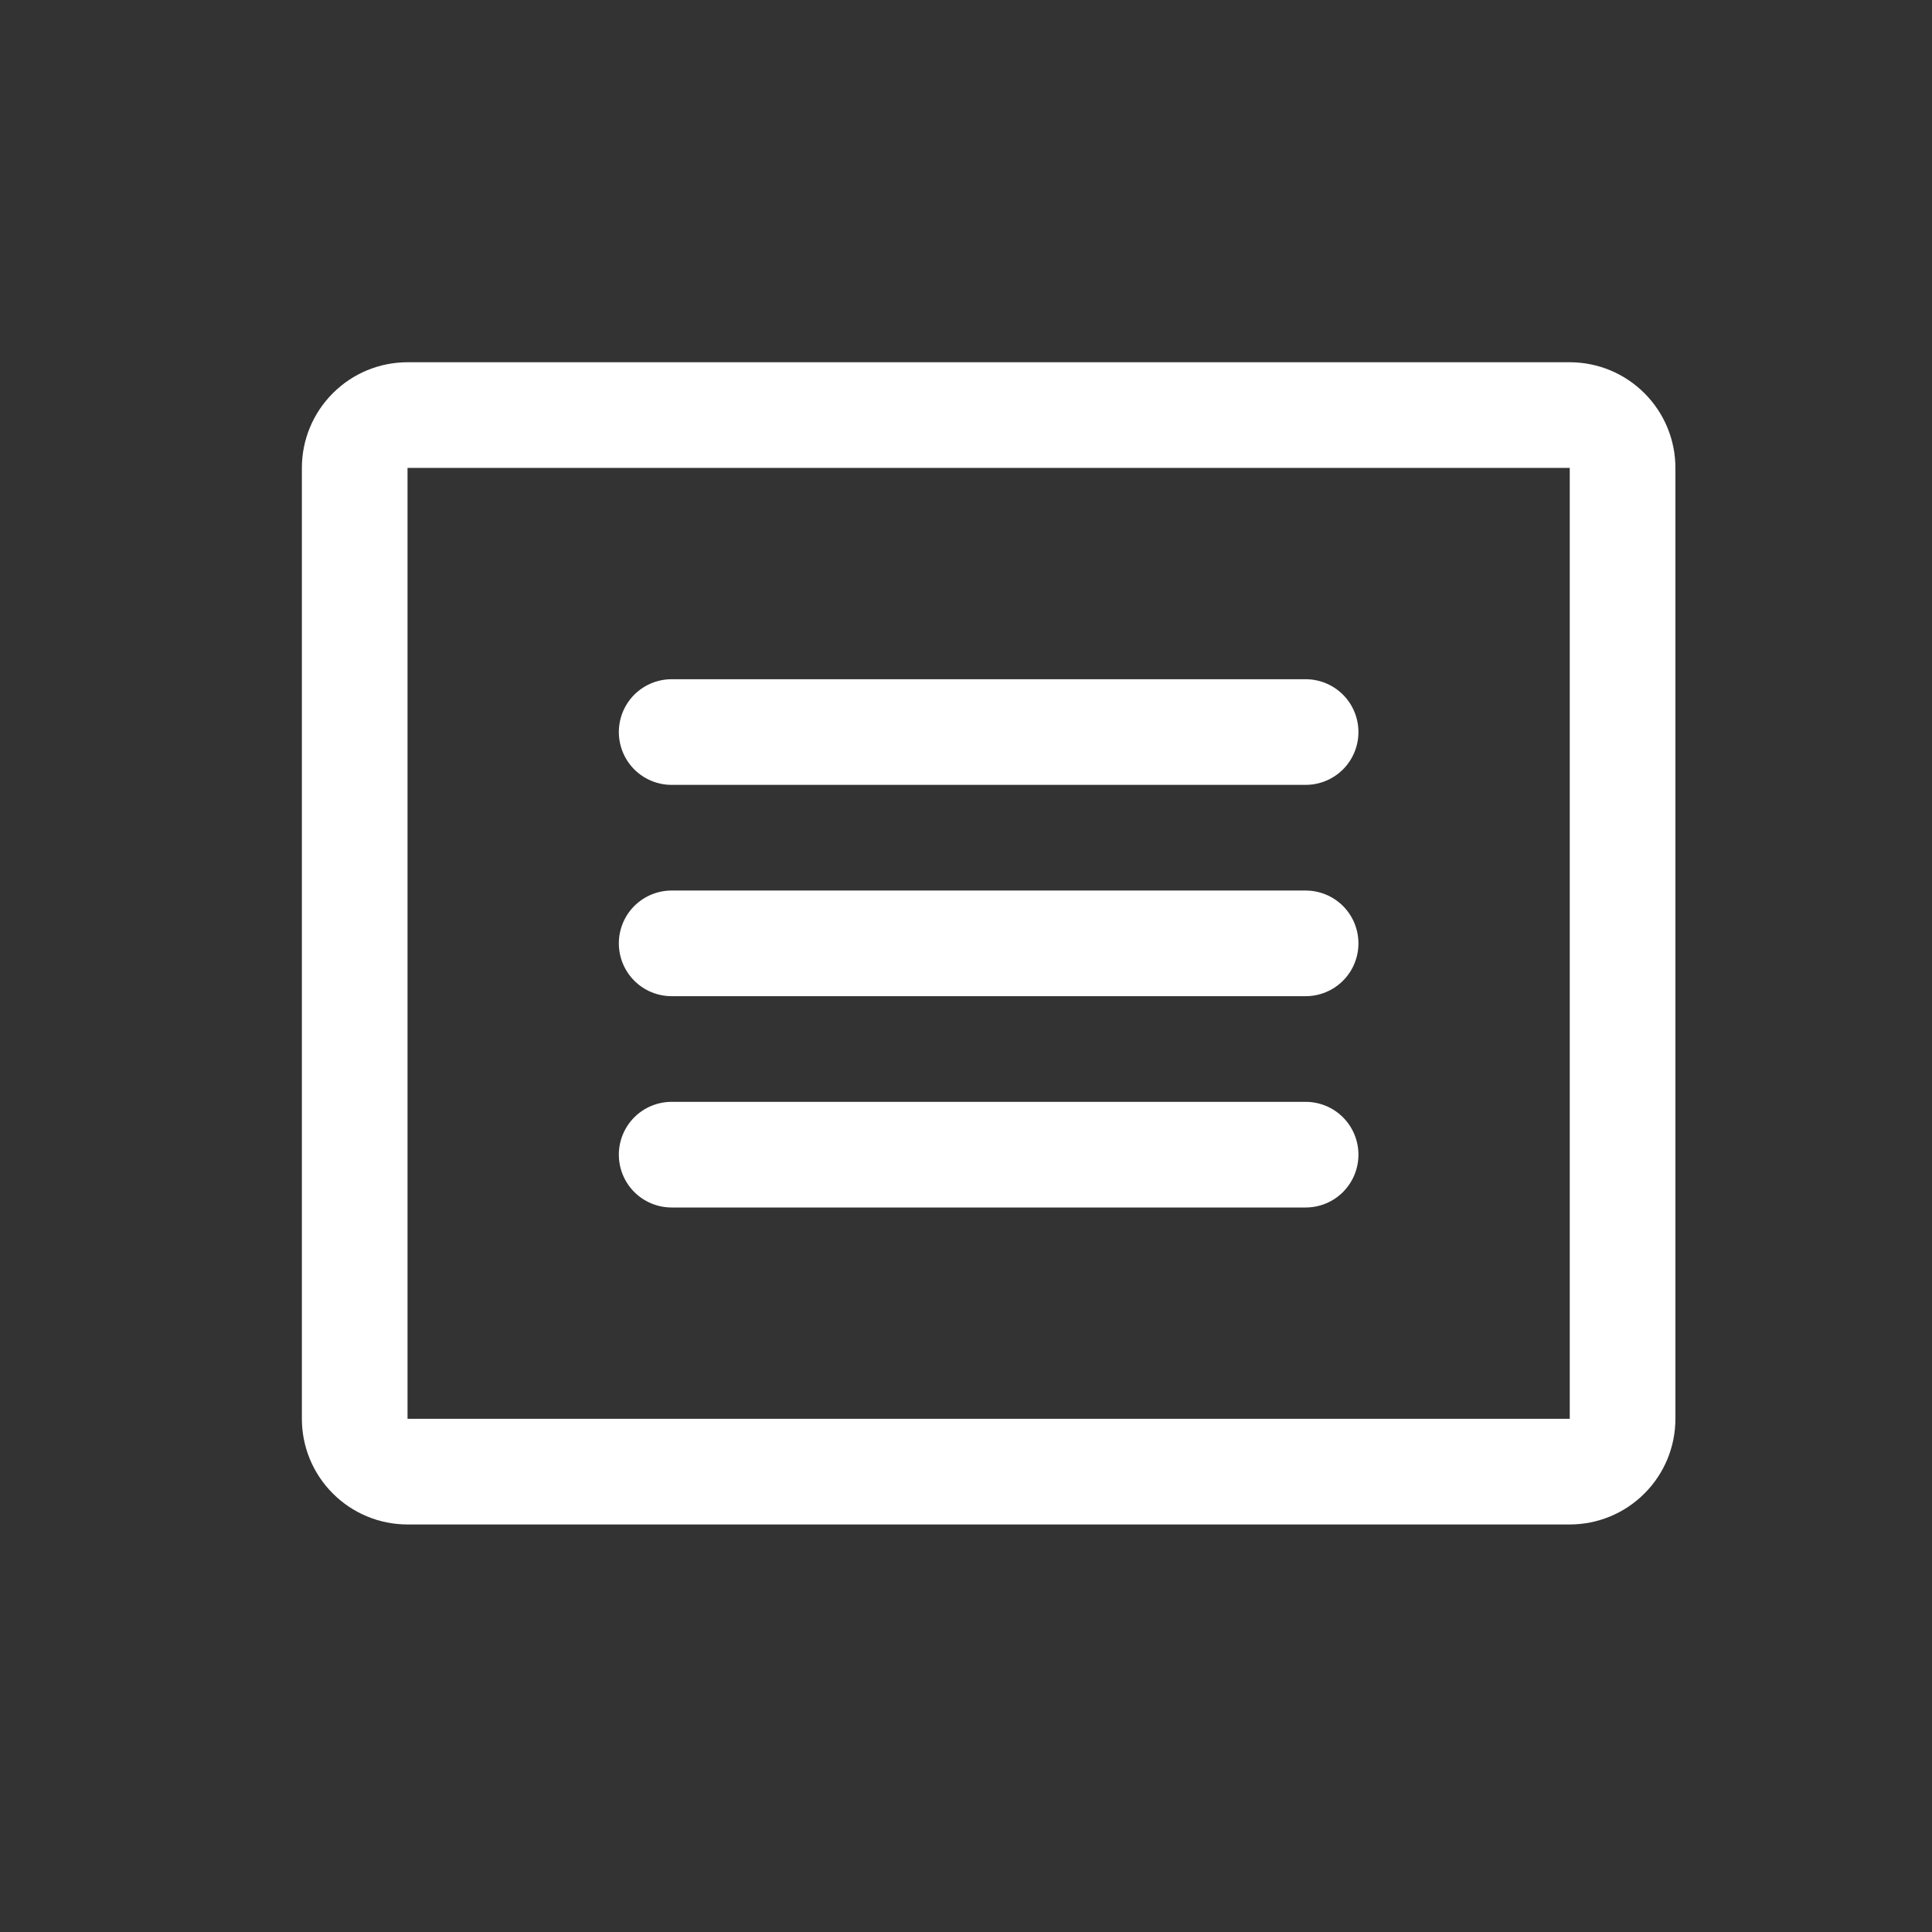 <svg width="32" height="32" viewBox="0 0 32 32" fill="none" xmlns="http://www.w3.org/2000/svg">
<rect x="0" y="0" width="32" height="32" fill="#333333" stroke="none"/>
<g clip-path="url(#clip0_2259_24853)">
<path d="M26 6H6.75C6.286 6 5.841 6.184 5.513 6.513C5.184 6.841 5 7.286 5 7.75V23.5C5 23.964 5.184 24.409 5.513 24.737C5.841 25.066 6.286 25.25 6.75 25.25H26C26.464 25.25 26.909 25.066 27.237 24.737C27.566 24.409 27.75 23.964 27.75 23.5V7.75C27.75 7.286 27.566 6.841 27.237 6.513C26.909 6.184 26.464 6 26 6ZM26 23.5H6.75V7.75H26V23.5ZM22.5 12.125C22.5 12.357 22.408 12.58 22.244 12.744C22.08 12.908 21.857 13 21.625 13H11.125C10.893 13 10.67 12.908 10.506 12.744C10.342 12.58 10.25 12.357 10.25 12.125C10.25 11.893 10.342 11.67 10.506 11.506C10.67 11.342 10.893 11.25 11.125 11.25H21.625C21.857 11.25 22.08 11.342 22.244 11.506C22.408 11.67 22.5 11.893 22.5 12.125ZM22.5 15.625C22.5 15.857 22.408 16.08 22.244 16.244C22.08 16.408 21.857 16.5 21.625 16.5H11.125C10.893 16.5 10.67 16.408 10.506 16.244C10.342 16.08 10.25 15.857 10.25 15.625C10.25 15.393 10.342 15.17 10.506 15.006C10.67 14.842 10.893 14.75 11.125 14.75H21.625C21.857 14.75 22.08 14.842 22.244 15.006C22.408 15.17 22.5 15.393 22.5 15.625ZM22.5 19.125C22.5 19.357 22.408 19.58 22.244 19.744C22.08 19.908 21.857 20 21.625 20H11.125C10.893 20 10.67 19.908 10.506 19.744C10.342 19.58 10.25 19.357 10.25 19.125C10.25 18.893 10.342 18.67 10.506 18.506C10.67 18.342 10.893 18.25 11.125 18.25H21.625C21.857 18.25 22.08 18.342 22.244 18.506C22.408 18.67 22.5 18.893 22.5 19.125Z" fill="white"/>
</g>
<defs>
<clipPath id="clip0_2259_24853">
<rect width="32" height="32" fill="white"/>
</clipPath>
</defs>
</svg>
